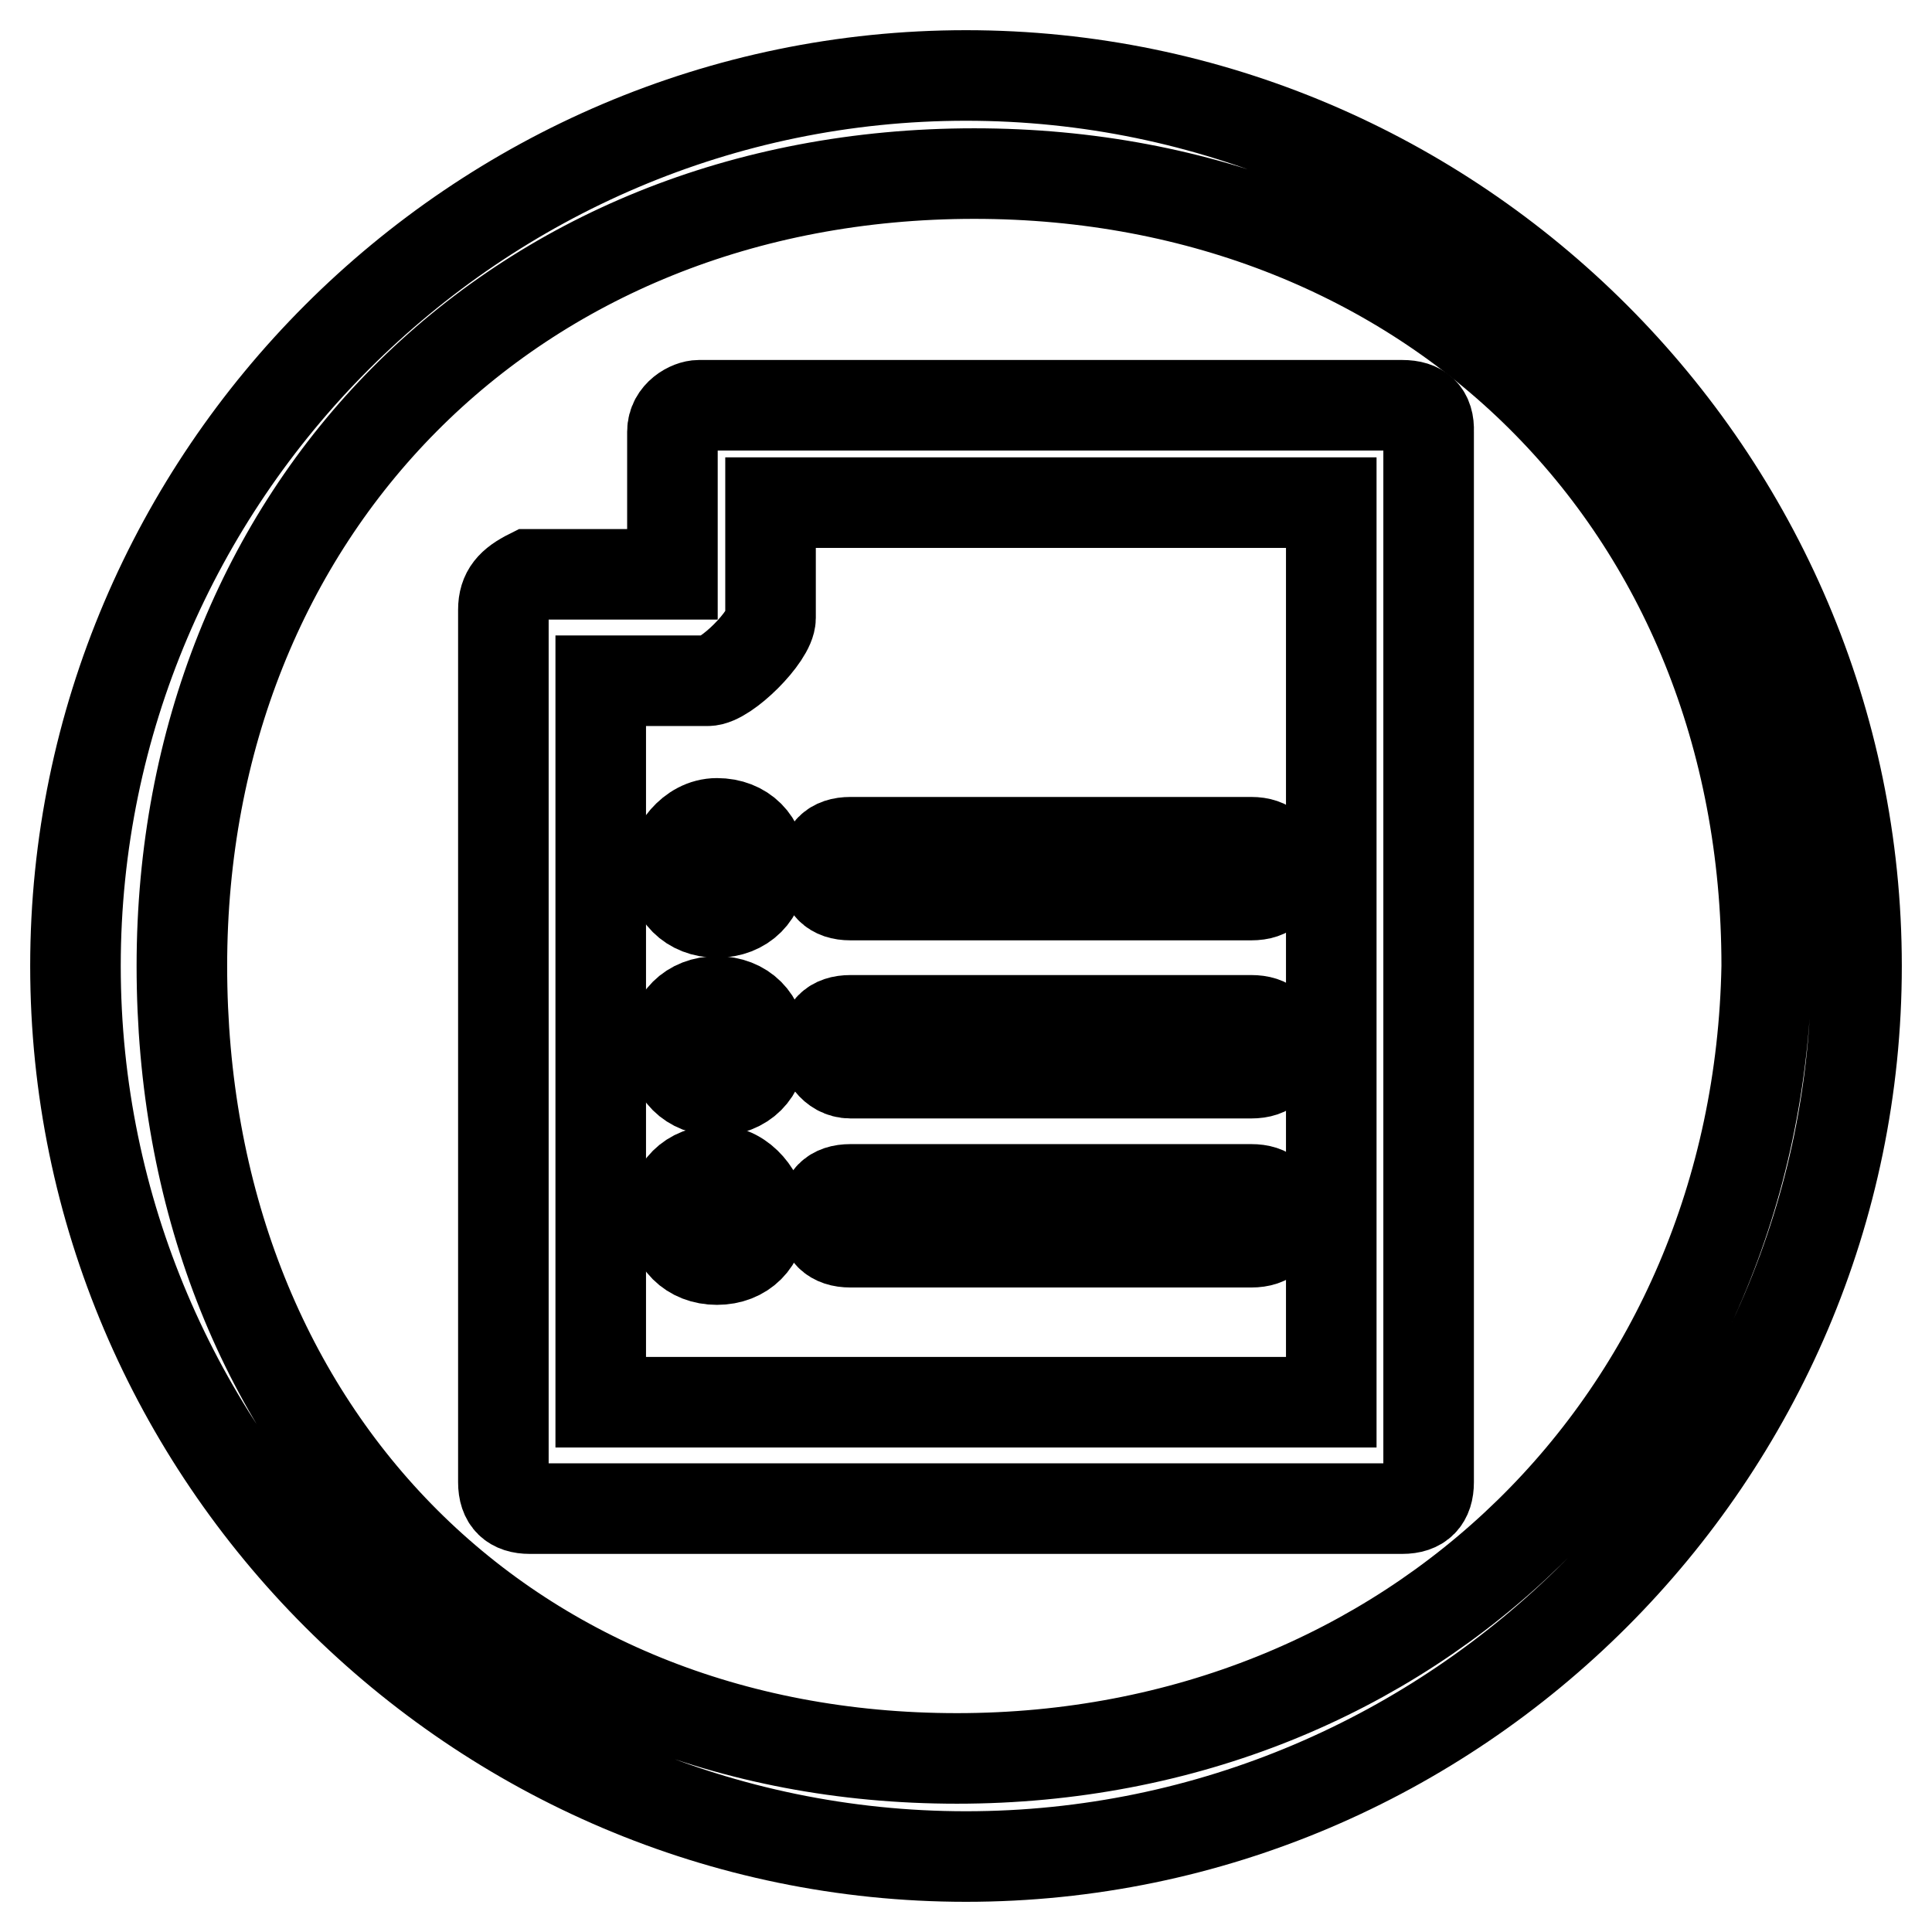 <?xml version="1.0" encoding="utf-8"?>
<!-- Svg Vector Icons : http://www.onlinewebfonts.com/icon -->
<!DOCTYPE svg PUBLIC "-//W3C//DTD SVG 1.1//EN" "http://www.w3.org/Graphics/SVG/1.1/DTD/svg11.dtd">
<svg version="1.1" xmlns="http://www.w3.org/2000/svg" xmlns:xlink="http://www.w3.org/1999/xlink" x="0px" y="0px" viewBox="0 0 256 256" enable-background="new 0 0 256 256" xml:space="preserve">
<g><g><path stroke-width="12" fill-opacity="0" stroke="#000000"  d="M128,10C63.1,10,10,63.1,10,128s53.1,118,118,118s118-53.1,118-118S192.9,10,128,10L128,10z M126.8,233c-60.2,0-102.7-43.7-102.7-105c0-60.2,43.7-105,105-105c60.2,0,105,43.7,105,105C233,188.2,187,233,126.8,233L126.8,233z"/><path stroke-width="12" fill-opacity="0" stroke="#000000"  d="M95,132.7c-3.5,0-5.9,2.4-5.9,5.9c0,3.5,2.4,5.9,5.9,5.9s5.9-2.4,5.9-5.9C100.9,135.1,98.5,132.7,95,132.7L95,132.7L95,132.7z"/><path stroke-width="12" fill-opacity="0" stroke="#000000"  d="M95,155.1c-3.5,0-5.9,2.4-5.9,5.9c0,3.5,2.4,5.9,5.9,5.9s5.9-2.4,5.9-5.9C100.9,158.7,98.5,155.1,95,155.1L95,155.1L95,155.1z"/><path stroke-width="12" fill-opacity="0" stroke="#000000"  d="M112.7,118.6h53.1c2.4,0,3.5-1.2,3.5-3.5s-1.2-3.5-3.5-3.5h-53.1c-2.4,0-3.5,1.2-3.5,3.5S110.3,118.6,112.7,118.6L112.7,118.6L112.7,118.6z"/><path stroke-width="12" fill-opacity="0" stroke="#000000"  d="M89.1,115c0,3.5,2.4,5.9,5.9,5.9s5.9-2.4,5.9-5.9s-2.4-5.9-5.9-5.9S89.1,112.7,89.1,115L89.1,115L89.1,115z"/><path stroke-width="12" fill-opacity="0" stroke="#000000"  d="M185.8,53.7H92.6c-1.2,0-3.5,1.2-3.5,3.5v18.9H70.2c-2.4,1.2-3.5,2.4-3.5,4.7v115.6c0,2.4,1.2,3.5,3.5,3.5h115.6c2.4,0,3.5-1.2,3.5-3.5V57.2C189.4,54.8,188.2,53.7,185.8,53.7L185.8,53.7L185.8,53.7z M176.4,185.8H79.6V90.2h14.2c2.4,0,8.3-5.9,8.3-8.3V66.6h74.3V185.8L176.4,185.8L176.4,185.8z"/><path stroke-width="12" fill-opacity="0" stroke="#000000"  d="M112.7,142.2h53.1c2.4,0,3.5-1.2,3.5-3.5c0-2.4-1.2-3.5-3.5-3.5h-53.1c-2.4,0-3.5,1.2-3.5,3.5C109.1,139.8,110.3,142.2,112.7,142.2L112.7,142.2L112.7,142.2z"/><path stroke-width="12" fill-opacity="0" stroke="#000000"  d="M112.7,164.6h53.1c2.4,0,3.5-1.2,3.5-3.5c0-2.4-1.2-3.5-3.5-3.5h-53.1c-2.4,0-3.5,1.2-3.5,3.5C109.1,163.4,110.3,164.6,112.7,164.6L112.7,164.6L112.7,164.6z"/></g></g>
</svg>